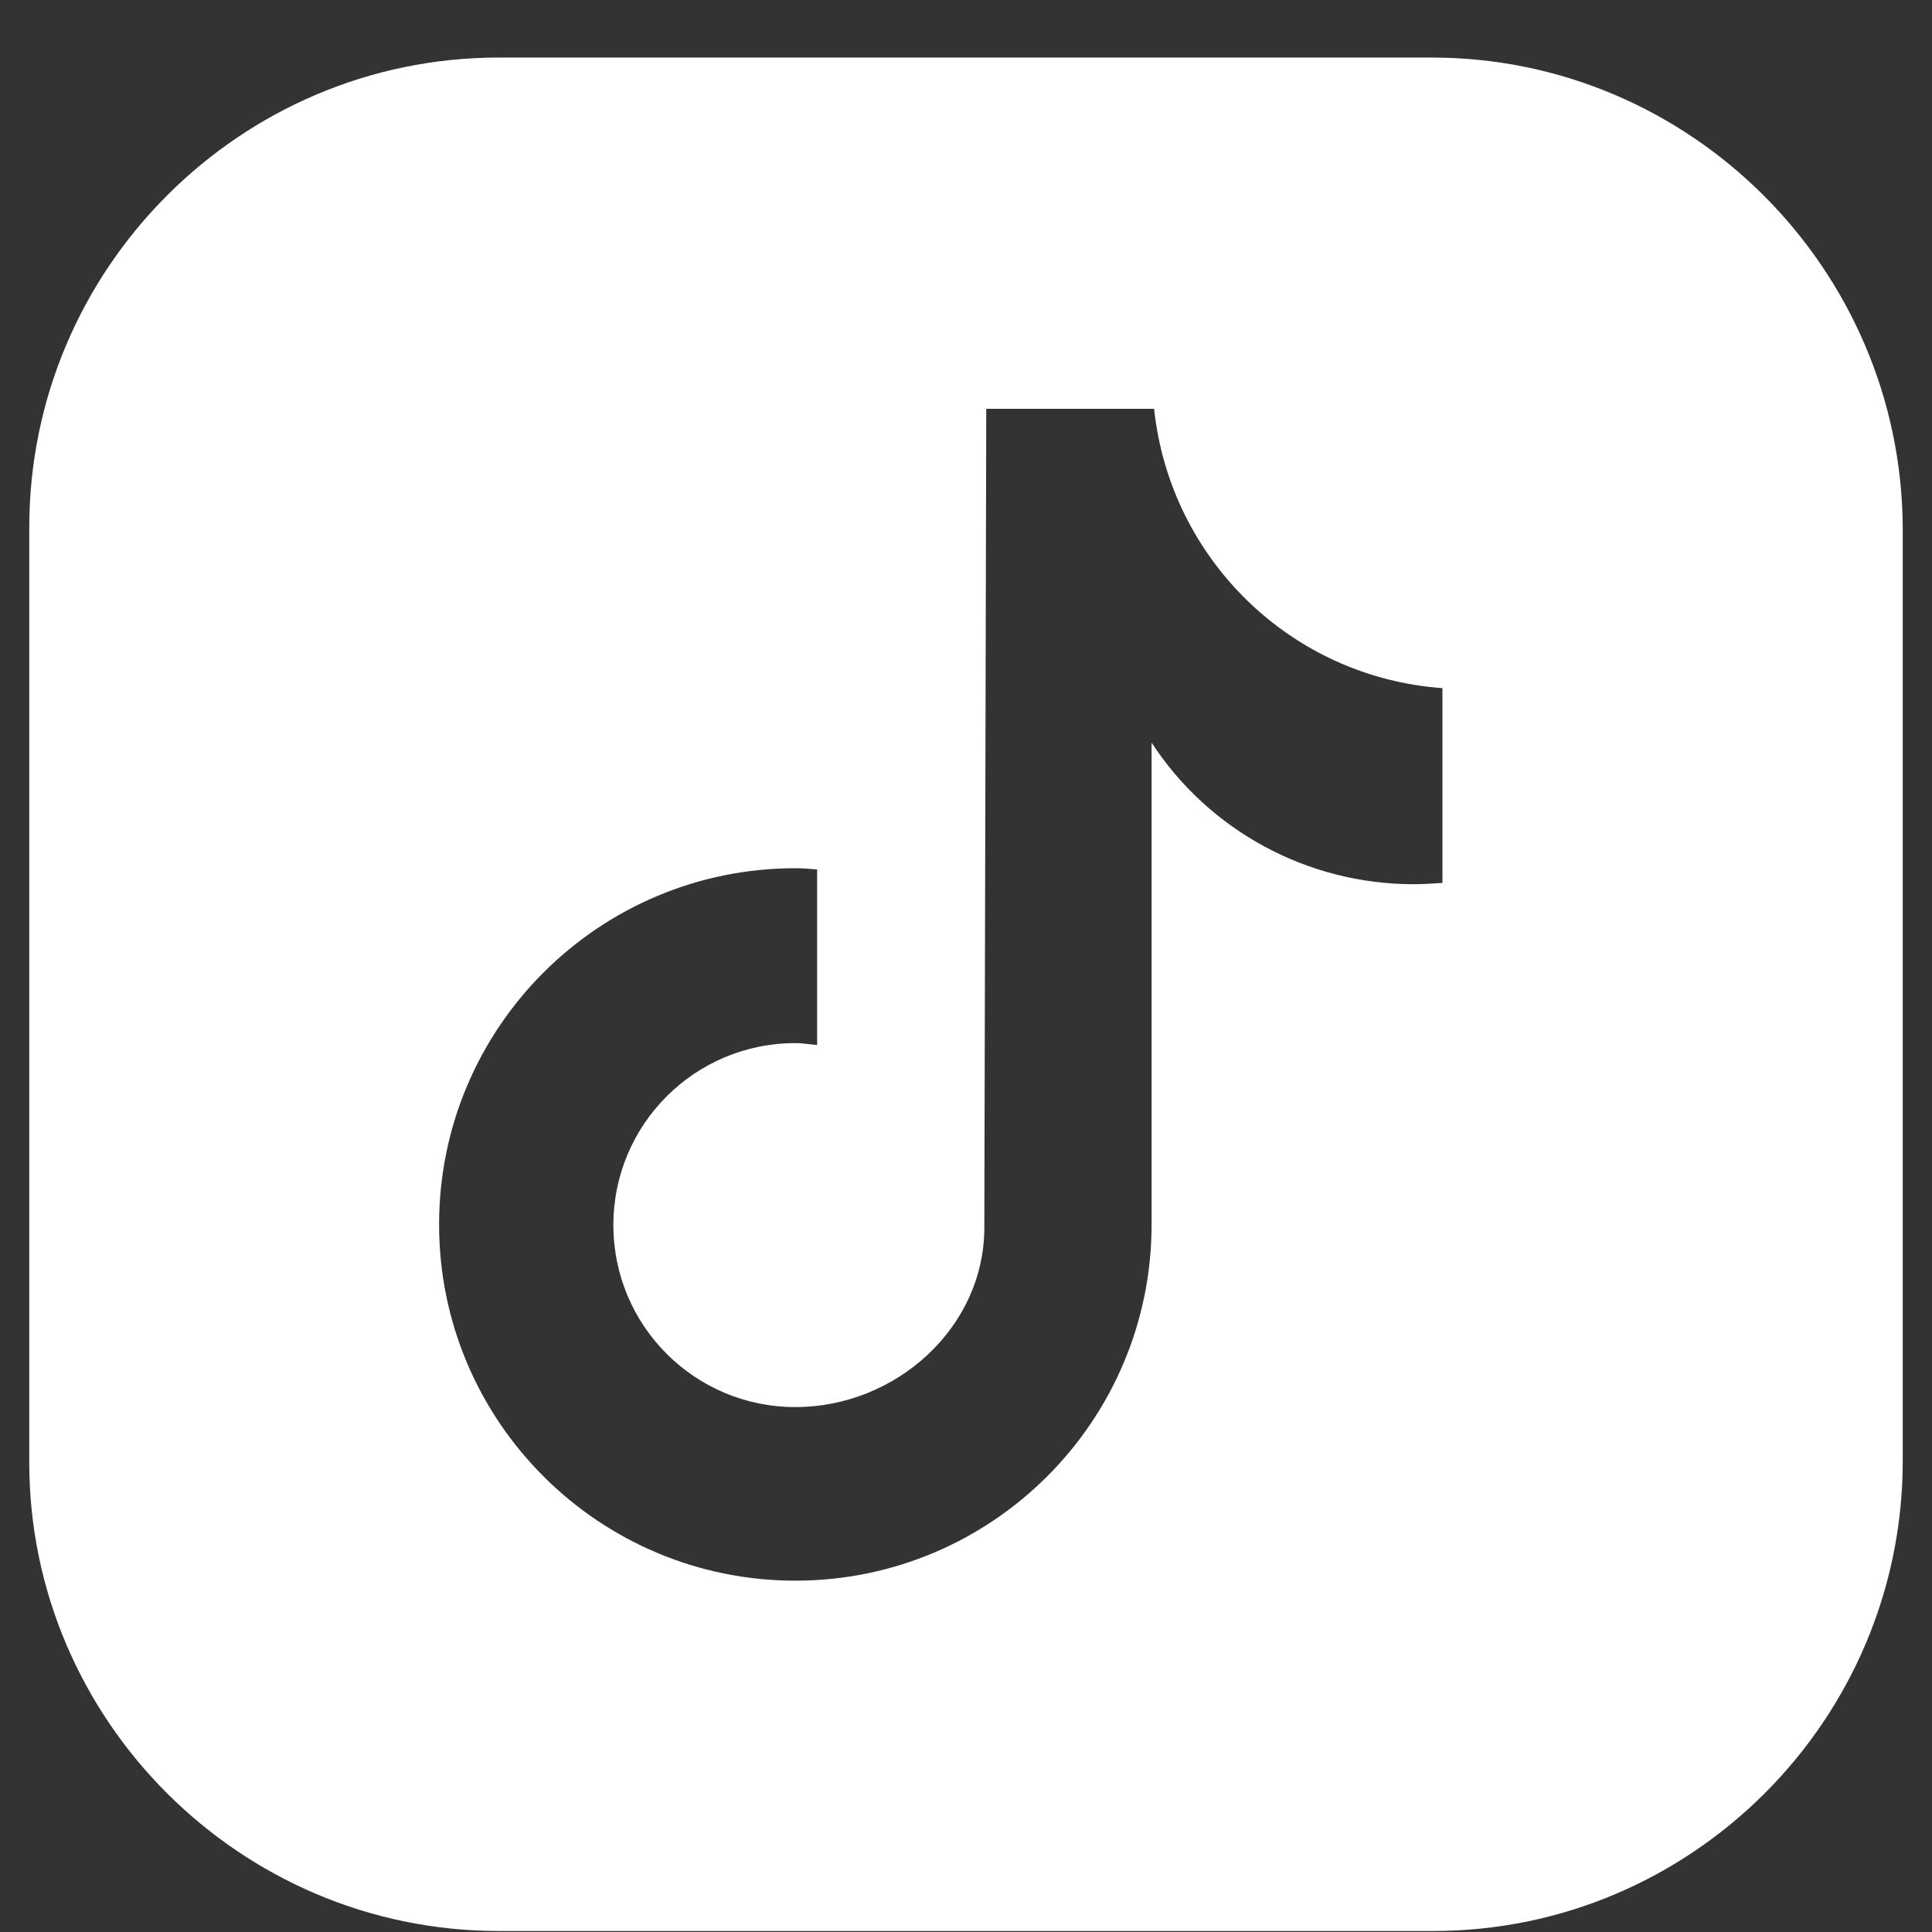 <svg width="33" height="33" viewBox="0 0 33 33" fill="none" xmlns="http://www.w3.org/2000/svg">
<rect x="0" y="0" width="33" height="33" fill="#333333" stroke="none"/>
<path fill-rule="evenodd" clip-rule="evenodd" d="M24.456 0.983H8.519C4.103 0.983 0.5 4.589 0.5 9.008V24.983C0.5 29.377 4.103 32.983 8.519 32.983H24.481C28.896 32.983 32.5 29.377 32.5 24.957V9.008C32.475 4.589 28.871 0.983 24.456 0.983ZM24.146 15.103C24.31 15.103 24.474 15.092 24.638 15.081V11.754C22.055 11.568 19.987 9.555 19.713 6.983H16.846L16.813 20.969C16.813 22.676 15.303 24.034 13.585 24.034C11.867 24.034 10.477 22.644 10.477 20.925C10.477 19.207 11.867 17.817 13.585 17.817C13.667 17.817 13.754 17.828 13.839 17.837C13.879 17.842 13.918 17.847 13.957 17.85V14.851C13.836 14.841 13.716 14.83 13.585 14.83C10.225 14.83 7.5 17.555 7.5 20.915C7.5 24.274 10.225 26.999 13.585 26.999C16.945 26.999 19.67 24.274 19.67 20.915V12.685C20.655 14.195 22.34 15.103 24.146 15.103Z" fill="white"/>
</svg>
